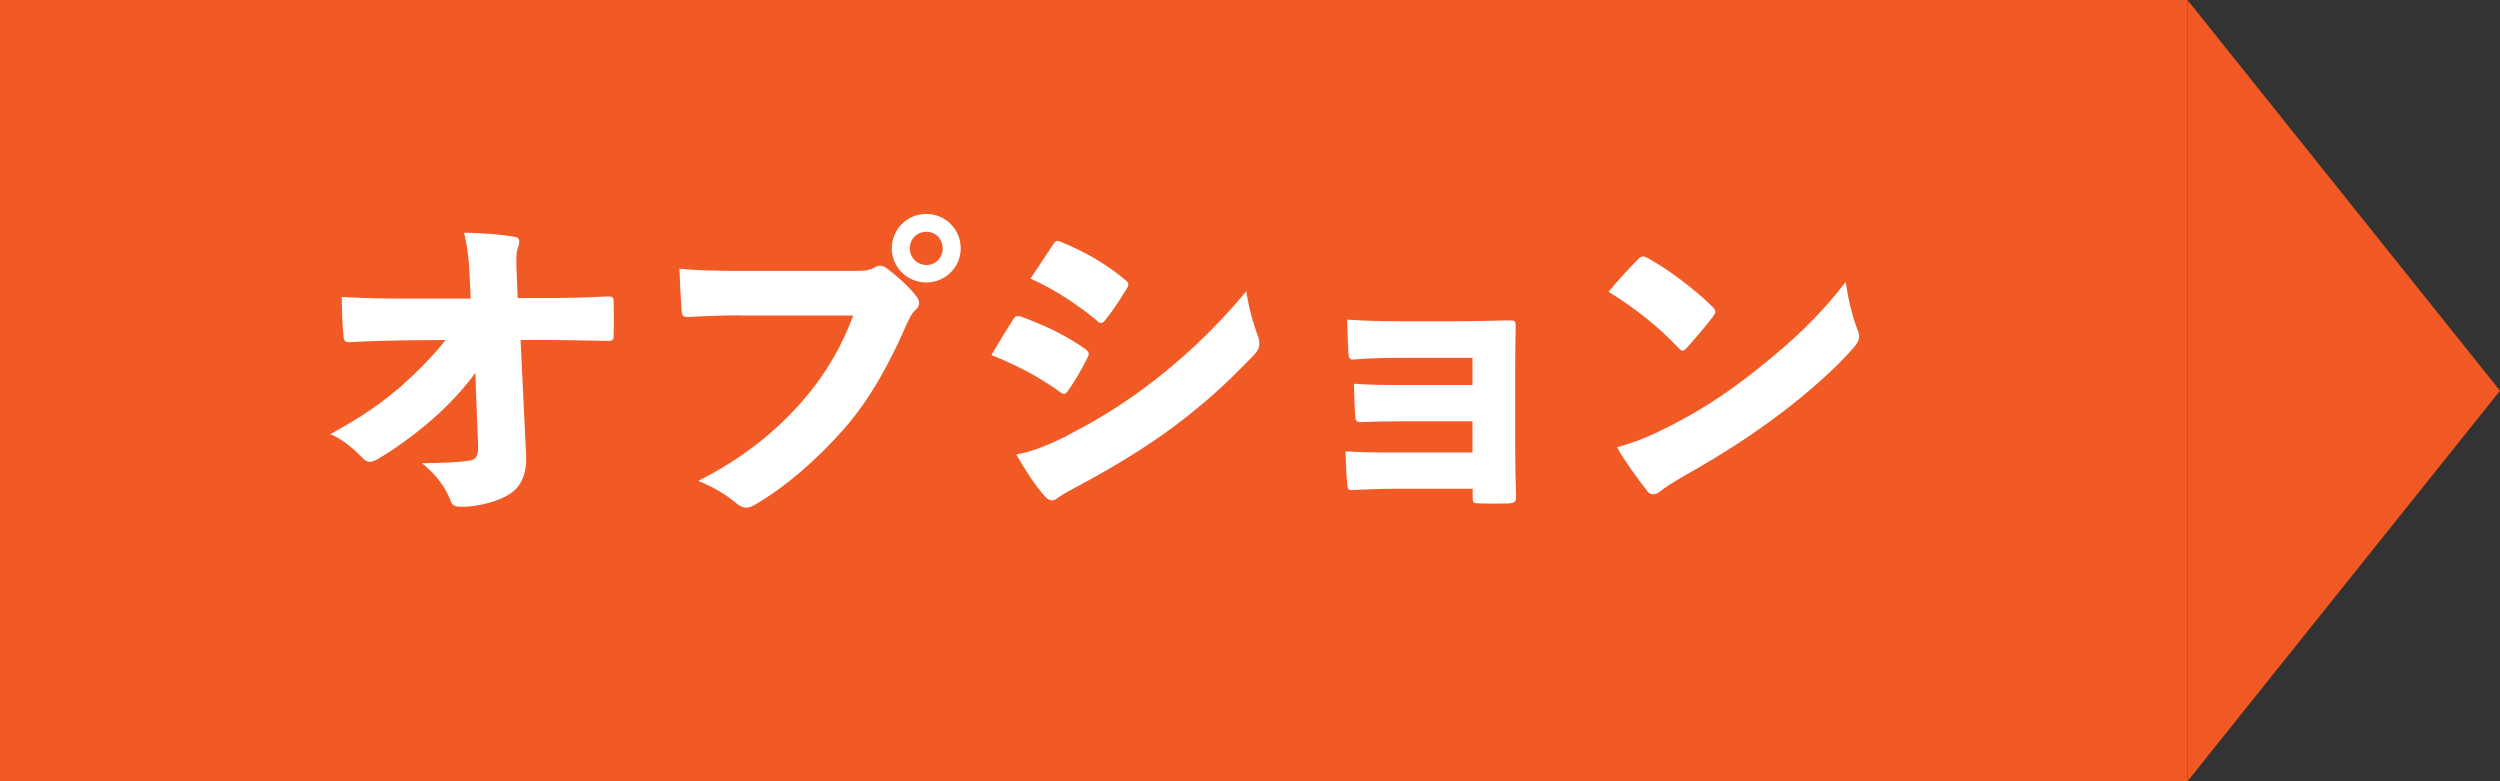 <?xml version="1.0" encoding="UTF-8"?><svg id="_レイヤー_2" xmlns="http://www.w3.org/2000/svg" viewBox="0 0 140 43.75"><rect x="0" y="0" width="140" height="43.75" fill="#333333" stroke="none"/><defs><style>.cls-1{fill:#f15a24;}.cls-2{fill:#fff;}</style></defs><g id="_情報"><rect class="cls-1" y="0" width="122.5" height="43.75"/><polygon class="cls-1" points="140 21.88 122.5 0 122.5 43.75 140 21.88"/><path class="cls-2" d="m26.65,20.84c-.7.95-1.42,1.73-2.36,2.57-.81.72-1.93,1.58-3.12,2.29-.18.1-.32.16-.46.16s-.26-.05-.37-.18c-.47-.47-1.07-1.05-1.84-1.37,1.84-1.01,2.85-1.73,3.96-2.68.89-.79,1.8-1.7,2.49-2.59l-2.42.02c-.93.02-1.87.04-2.92.1-.28.02-.35-.07-.37-.31-.07-.54-.1-1.52-.1-2.22,1.26.07,2.31.09,3.33.09h3.89l-.07-1.45c-.04-.84-.12-1.45-.3-2.24,1.12.03,2.01.09,2.83.23.19.03.26.12.26.26,0,.09-.02.21-.07.33-.1.28-.12.56-.07,1.61l.05,1.23h1.45c1.31,0,2.21-.02,3.62-.09.21,0,.28.05.3.19.02.65.02,1.51,0,2.07,0,.16-.07.23-.3.23-1.3-.02-2.36-.05-3.54-.05h-1.37l.31,6.41c.05,1.07-.26,1.77-.88,2.19-.65.44-1.84.74-2.68.74-.42,0-.58-.05-.68-.37-.28-.7-.73-1.38-1.59-2.07,1.33-.02,2.03-.05,2.62-.14.42-.05.56-.26.52-.95l-.12-3.01-.03-1Z"/><path class="cls-2" d="m41.44,17.66c-1.07,0-2.17.05-2.85.09-.31.02-.4-.05-.42-.35-.05-.65-.1-1.63-.12-2.35.94.09,1.96.12,3.38.12h6.46c.67,0,.82-.05,1.08-.19.12-.07.23-.1.31-.1.12,0,.25.05.37.14.6.44,1.28,1.07,1.66,1.56.1.14.16.26.16.39,0,.14-.07.28-.21.4-.21.18-.31.4-.51.84-.93,2.12-2,4.11-3.47,5.79-1.49,1.7-3.26,3.24-4.9,4.2-.25.16-.42.23-.6.23-.19,0-.35-.09-.56-.26-.54-.46-1.26-.89-2.12-1.24,2.5-1.26,4.39-2.8,5.86-4.5,1.35-1.56,2.21-3.12,2.82-4.76h-6.35Zm12.36-3.75c0,1.07-.88,1.91-1.93,1.91s-1.93-.84-1.93-1.91.86-1.93,1.93-1.93,1.93.86,1.93,1.93Zm-2.85,0c0,.51.4.93.93.93s.91-.42.91-.93-.38-.93-.91-.93-.93.4-.93.93Z"/><path class="cls-2" d="m56.73,17.9c.1-.18.19-.23.42-.18,1.45.54,2.45,1.02,3.52,1.75.21.14.3.23.3.35,0,.05-.02.12-.07.21-.28.58-.7,1.3-1.07,1.82-.09.14-.16.21-.25.21-.05,0-.12-.04-.21-.1-1.16-.84-2.31-1.45-3.85-2.08.51-.86.91-1.52,1.21-1.98Zm2.99,6.51c1.58-.81,2.99-1.65,4.52-2.8,1.73-1.31,3.61-2.96,5.55-5.3.16,1.03.38,1.73.61,2.4.09.19.12.37.12.54,0,.23-.09.42-.3.63-1.65,1.72-2.82,2.75-4.46,3.99-1.56,1.16-3.27,2.21-5.37,3.34-.39.21-.84.44-1.16.67-.09.09-.21.14-.31.14-.14,0-.28-.07-.42-.24-.47-.51-1.09-1.45-1.59-2.33.88-.16,1.66-.47,2.82-1.03Zm-.77-10.69c.11-.16.18-.23.26-.23.07,0,.14.02.23.07,1.21.49,2.42,1.16,3.52,2.07.16.12.23.21.23.3,0,.07-.04.14-.09.23-.35.58-.82,1.3-1.21,1.77-.09.1-.16.16-.23.16s-.16-.05-.26-.16c-1.02-.84-2.29-1.7-3.69-2.33.49-.75.89-1.33,1.24-1.87Z"/><path class="cls-2" d="m82.46,20.04h-4.15c-.91,0-1.79.03-2.47.09-.25.04-.31-.09-.33-.37-.03-.54-.05-1.14-.07-1.86,1.1.07,1.91.09,2.85.09h3.41c.89,0,2-.04,2.87-.05.26,0,.31.07.31.3-.02.89-.03,1.8-.03,2.68v4.04c0,.93.02,1.86.05,2.84.02.28-.09.37-.4.39-.52.02-1.1.02-1.68,0-.31,0-.35-.04-.35-.33v-.49h-4.32c-.88,0-1.66.04-2.38.07-.26.02-.31-.03-.33-.35-.05-.54-.07-1.16-.09-1.82.84.07,1.8.07,2.82.07h4.29v-1.75h-3.87c-.91,0-1.66.02-2.35.05-.28,0-.33-.05-.35-.4-.04-.56-.05-1.12-.07-1.75,1,.07,1.66.07,2.75.07h3.89v-1.51Z"/><path class="cls-2" d="m95.87,17.15c.12.12.19.21.19.31,0,.07-.05.16-.14.28-.4.53-1.03,1.26-1.44,1.72-.1.1-.17.18-.26.18-.07,0-.14-.07-.25-.18-1.12-1.19-2.42-2.21-3.89-3.12.51-.63,1.15-1.31,1.65-1.82.1-.1.17-.16.28-.16.07,0,.16.04.28.1,1.17.65,2.56,1.7,3.57,2.68Zm-2.59,6.83c1.93-.98,3.31-1.86,5.16-3.33,1.87-1.49,3.41-2.89,4.92-4.87.14,1.02.4,2.03.65,2.66.07.16.1.28.1.4,0,.21-.1.4-.35.68-1.02,1.16-2.47,2.43-3.92,3.54-1.75,1.33-3.47,2.43-5.44,3.54-.81.47-1.17.7-1.42.91-.14.12-.28.17-.4.17-.11,0-.21-.03-.3-.14-.63-.81-1.23-1.63-1.73-2.49.96-.28,1.68-.54,2.73-1.08Z"/></g></svg>